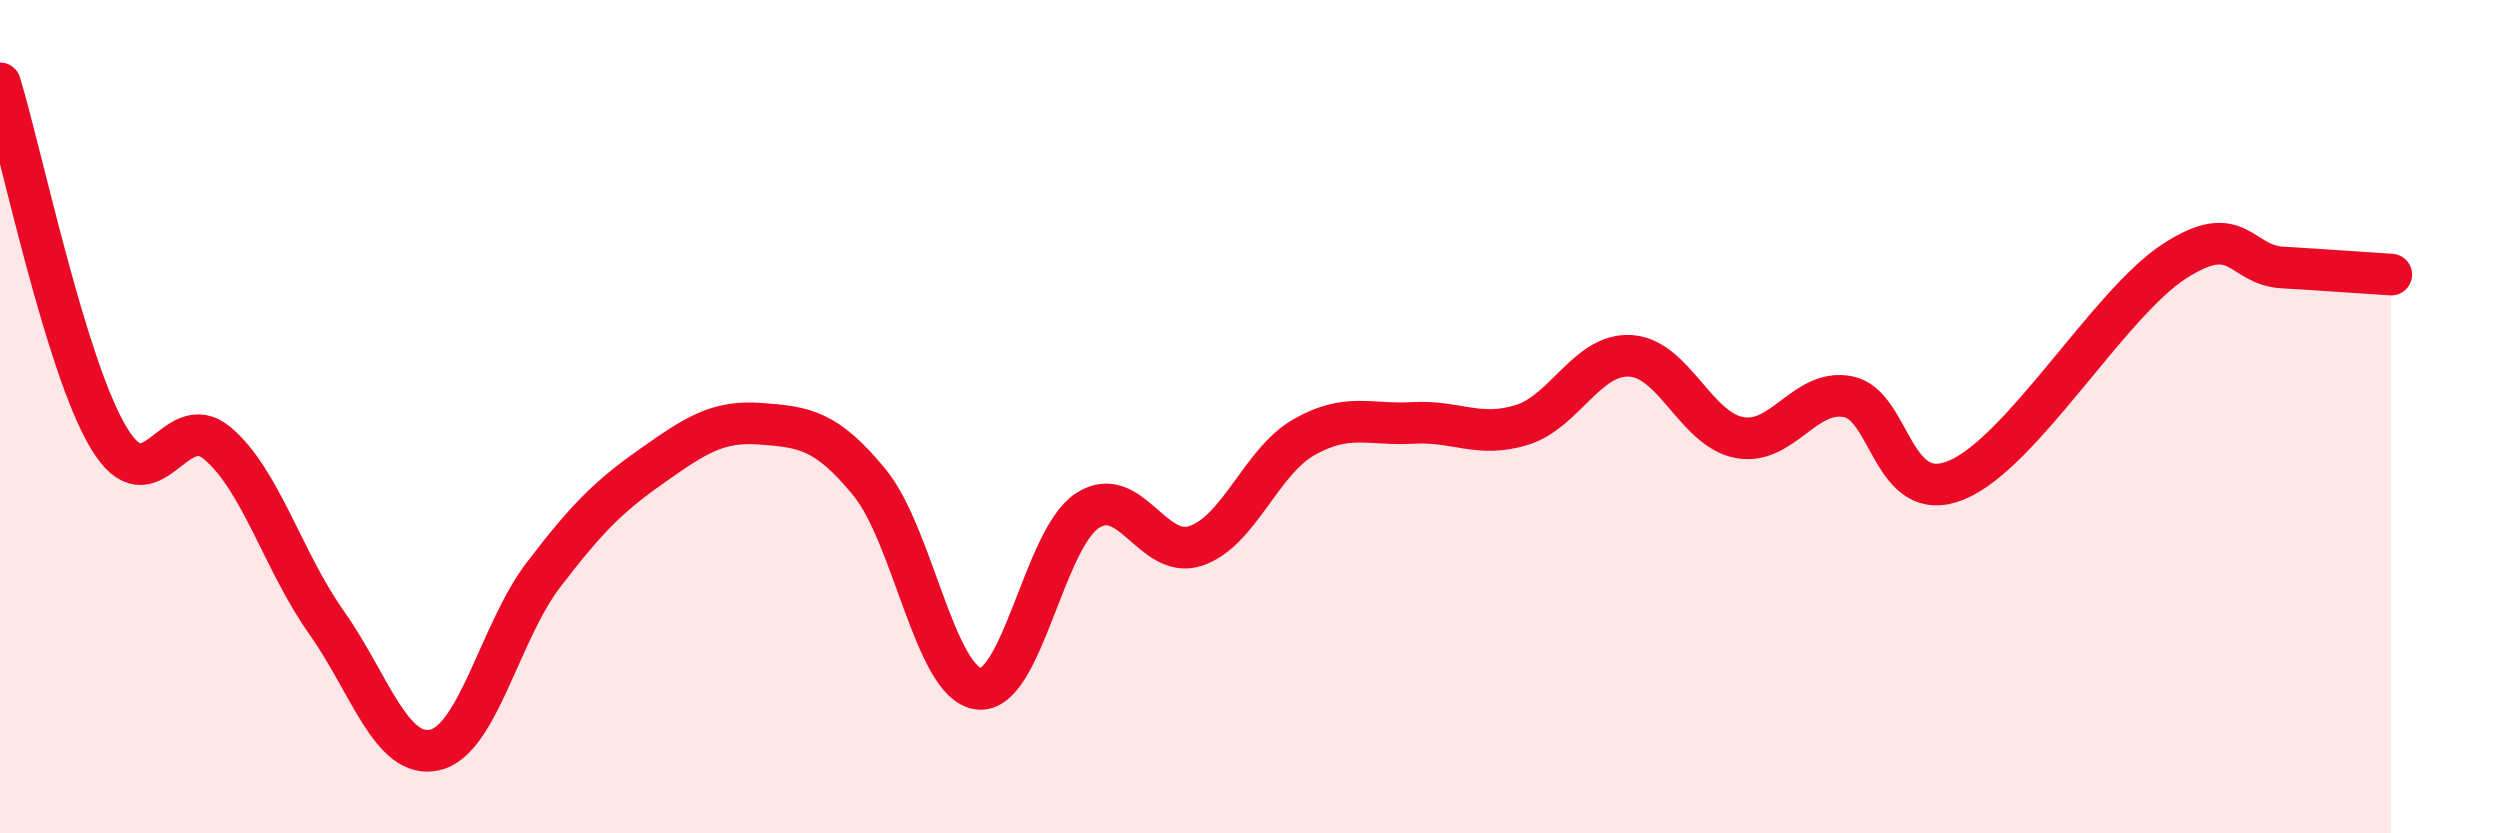 
    <svg width="60" height="20" viewBox="0 0 60 20" xmlns="http://www.w3.org/2000/svg">
      <path
        d="M 0,2 C 0.52,3.7 1.57,8.78 2.61,10.51 C 3.65,12.24 4.18,9.76 5.22,10.64 C 6.26,11.52 6.79,13.46 7.83,14.93 C 8.87,16.4 9.39,18.23 10.43,18 C 11.47,17.77 12,15.16 13.04,13.8 C 14.08,12.44 14.61,11.91 15.65,11.18 C 16.69,10.45 17.22,10.09 18.26,10.17 C 19.3,10.25 19.83,10.31 20.87,11.58 C 21.91,12.85 22.44,16.39 23.48,16.53 C 24.52,16.67 25.05,12.95 26.09,12.26 C 27.13,11.57 27.66,13.45 28.7,13.1 C 29.74,12.75 30.26,11.08 31.3,10.49 C 32.34,9.9 32.87,10.21 33.91,10.15 C 34.95,10.09 35.48,10.52 36.52,10.2 C 37.56,9.88 38.09,8.48 39.13,8.54 C 40.17,8.6 40.7,10.3 41.74,10.5 C 42.78,10.7 43.31,9.32 44.35,9.52 C 45.39,9.72 45.4,12.17 46.96,11.52 C 48.52,10.87 50.61,7.3 52.17,6.28 C 53.73,5.26 53.74,6.36 54.78,6.42 C 55.82,6.48 56.87,6.56 57.39,6.59L57.39 20L0 20Z"
        fill="#EB0A25"
        opacity="0.1"
        stroke-linecap="round"
        stroke-linejoin="round"
      />
      <path
        d="M 0,2 C 0.52,3.7 1.57,8.78 2.61,10.51 C 3.65,12.24 4.18,9.76 5.22,10.64 C 6.26,11.52 6.79,13.46 7.83,14.93 C 8.87,16.4 9.39,18.23 10.43,18 C 11.47,17.77 12,15.16 13.04,13.8 C 14.08,12.44 14.61,11.91 15.65,11.18 C 16.69,10.45 17.22,10.09 18.26,10.17 C 19.3,10.25 19.83,10.31 20.87,11.58 C 21.91,12.85 22.44,16.39 23.48,16.53 C 24.52,16.67 25.05,12.95 26.09,12.26 C 27.13,11.57 27.66,13.45 28.7,13.1 C 29.74,12.75 30.26,11.08 31.3,10.49 C 32.34,9.9 32.87,10.21 33.91,10.15 C 34.95,10.09 35.48,10.52 36.52,10.2 C 37.56,9.88 38.09,8.48 39.13,8.54 C 40.17,8.6 40.7,10.3 41.74,10.5 C 42.78,10.7 43.31,9.32 44.35,9.52 C 45.39,9.72 45.4,12.17 46.96,11.52 C 48.52,10.87 50.61,7.3 52.17,6.28 C 53.73,5.26 53.74,6.36 54.78,6.42 C 55.82,6.48 56.87,6.56 57.39,6.59"
        stroke="#EB0A25"
        stroke-width="1"
        fill="none"
        stroke-linecap="round"
        stroke-linejoin="round"
      />
    </svg>
  